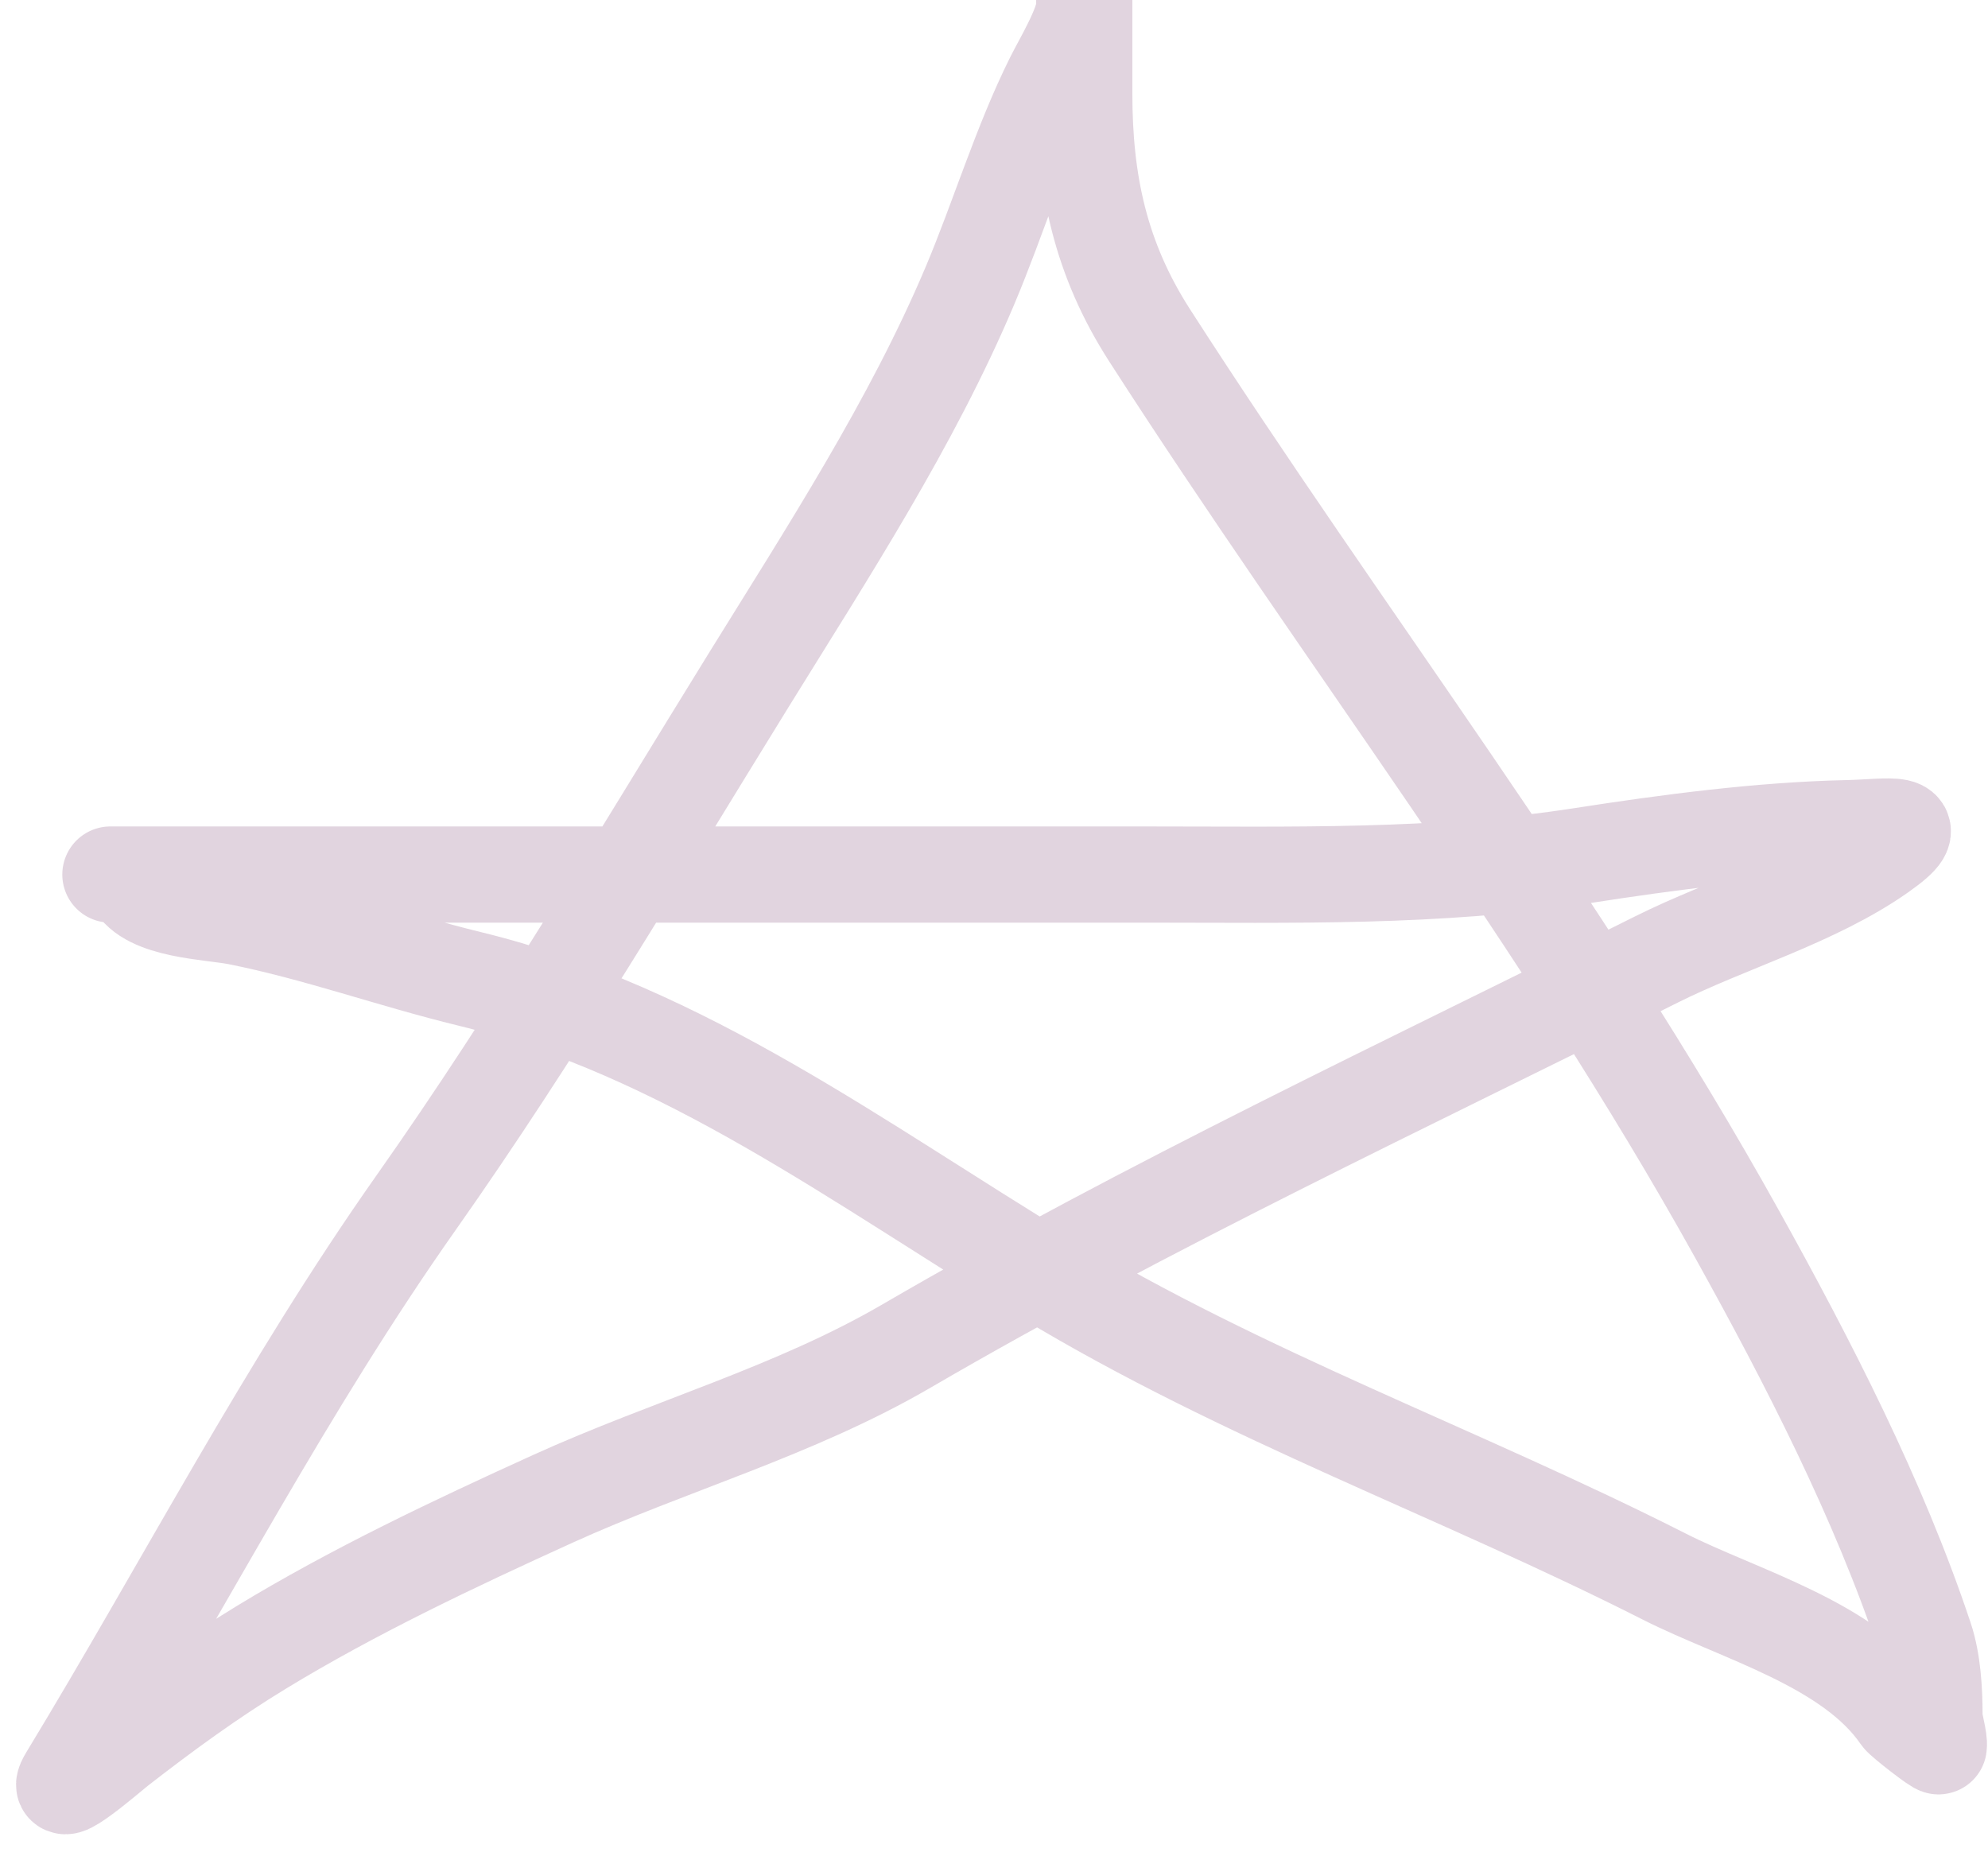 <svg width="62" height="58" viewBox="0 0 62 58" fill="none" xmlns="http://www.w3.org/2000/svg">
<path opacity="0.2" d="M3.443 27.274C14.21 27.274 24.977 27.274 35.744 27.274C40.287 27.274 44.834 27.386 49.336 26.685C52.02 26.268 54.908 25.886 57.626 25.828C58.875 25.802 60.188 25.52 58.643 26.605C56.598 28.042 53.894 28.805 51.653 29.926C43.835 33.835 35.83 37.576 28.271 41.978C24.783 44.01 20.888 45.086 17.236 46.746C14.17 48.14 11.025 49.625 8.144 51.379C6.584 52.328 5.125 53.392 3.684 54.513C3.468 54.681 1.536 56.359 2.104 55.424C5.731 49.45 8.931 43.248 12.978 37.506C16.696 32.231 19.951 26.706 23.343 21.221C25.791 17.263 28.443 13.192 30.253 8.901C31.141 6.797 31.834 4.481 32.851 2.446C33.118 1.913 33.815 0.755 33.815 0.183C33.815 -0.727 33.815 2.005 33.815 2.915C33.815 5.697 34.319 8.072 35.851 10.455C41.876 19.827 48.749 28.725 54.171 38.483C56.386 42.471 58.589 46.744 60.036 51.085C60.28 51.816 60.331 52.719 60.331 53.495C60.331 53.776 60.494 54.226 60.465 54.459C60.457 54.523 59.341 53.654 59.259 53.535C57.7 51.267 54.267 50.365 51.907 49.17C45.493 45.92 38.792 43.544 32.61 39.809C26.857 36.333 21.322 32.151 14.652 30.529C12.221 29.937 9.883 29.09 7.434 28.6C6.579 28.429 4.61 28.404 4.166 27.515" stroke="#6D295F" stroke-width="3" stroke-linecap="round"/>
</svg>
